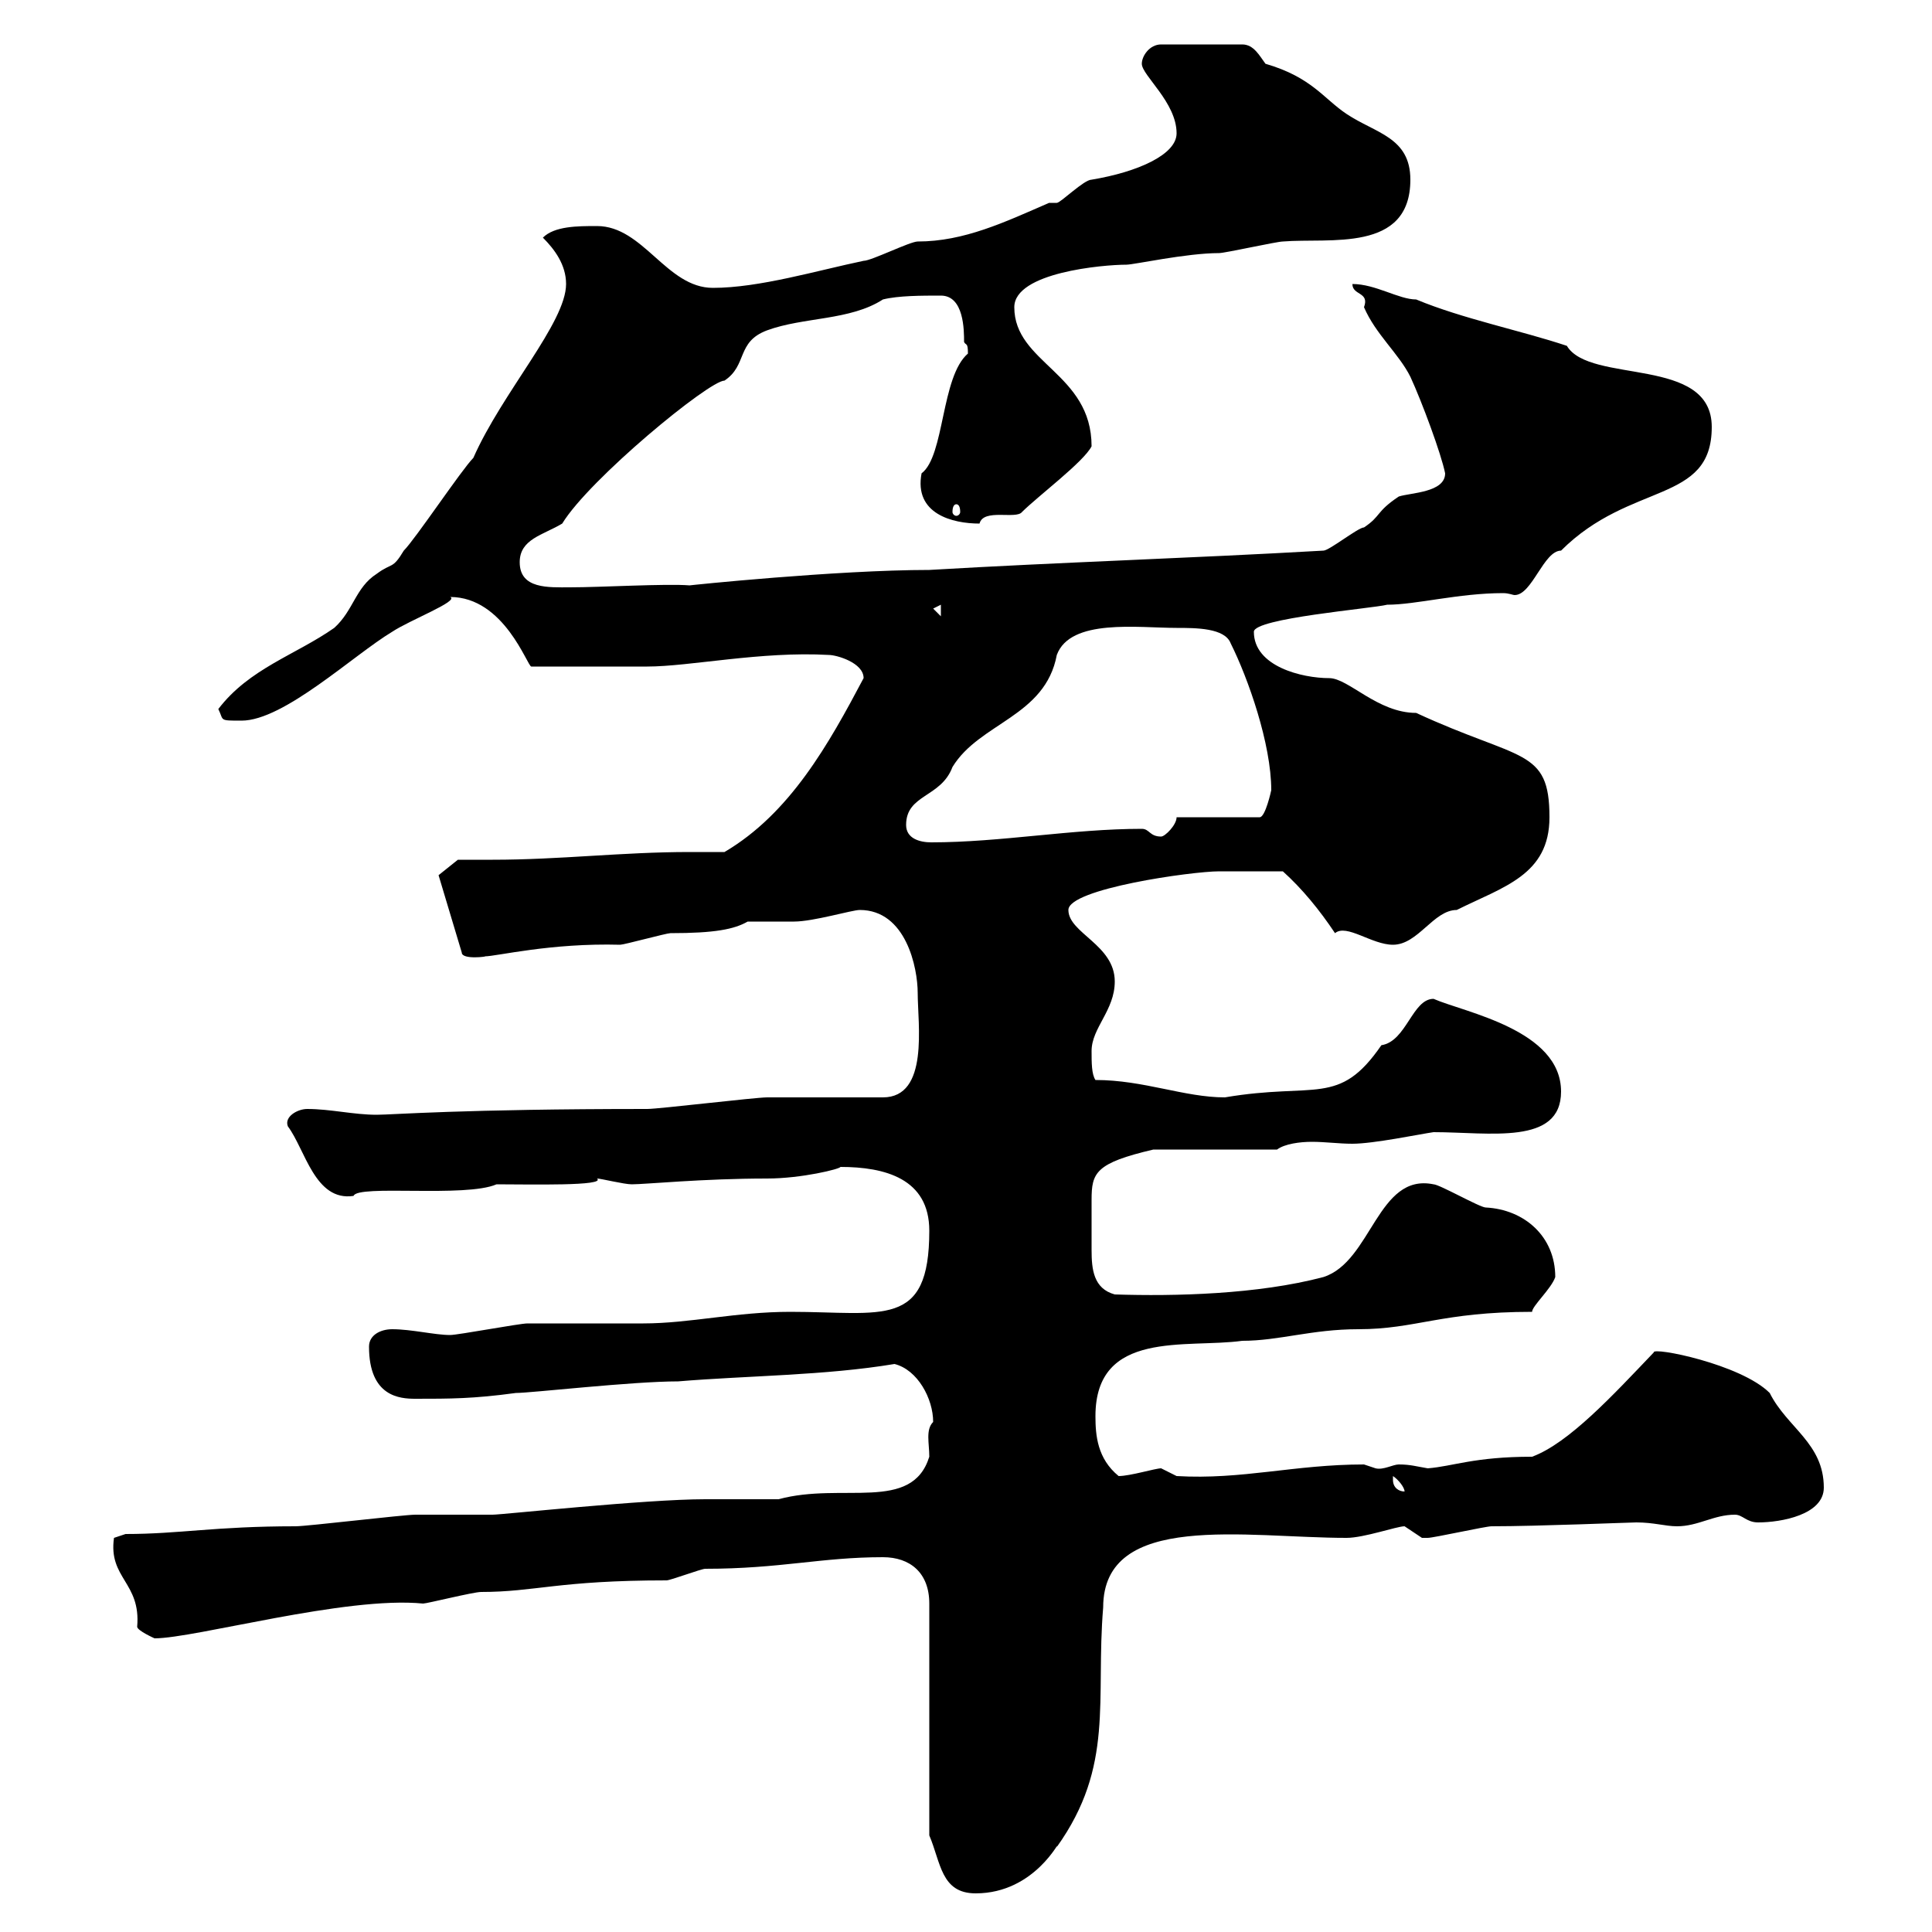 <svg xmlns="http://www.w3.org/2000/svg" xmlns:xlink="http://www.w3.org/1999/xlink" width="300" height="300"><path d="M144.30 285C146.10 289.20 146.10 294 151.50 294C160.80 294 164.70 285.30 164.10 286.80C173.10 274.20 170.10 264 171.30 249.60C171.30 234.60 193.50 238.80 209.10 238.80C211.80 238.80 216.90 237 218.10 237C218.10 237 220.80 238.80 220.80 238.80C221.70 238.80 221.70 238.80 221.70 238.80C222.60 238.80 230.70 237 231.60 237C238.80 237 253.20 236.40 254.10 236.40C256.80 236.40 258.60 237 260.40 237C263.70 237 266.10 235.20 269.40 235.20C270.60 235.20 271.20 236.40 273 236.40C276.60 236.40 283.20 235.20 283.20 231C283.20 224.10 277.50 221.70 274.80 216.30C270.30 211.80 256.50 209.10 256.80 210C250.50 216.60 243.60 224.10 237.90 226.20C228.90 226.20 225.60 227.70 221.70 228C219.90 227.70 219 227.40 217.20 227.40C216.30 227.40 214.80 228.30 213.60 228C213.60 228 211.80 227.40 211.80 227.40C201 227.40 192.90 229.80 182.70 229.20C182.70 229.20 180.30 228 180.30 228C179.40 228 175.50 229.20 173.70 229.20C170.40 226.50 170.10 222.90 170.10 219.90C170.10 206.40 184.20 209.40 192.90 208.20C198.60 208.20 203.70 206.40 210.90 206.40C219.90 206.40 223.80 203.70 237.90 203.70C237.90 202.80 240.90 200.10 241.50 198.30C241.50 192 236.70 187.80 230.70 187.50C229.80 187.50 223.50 183.90 222.60 183.90C213.90 182.10 213 195.90 205.50 198.30C195.30 201 182.40 201.30 173.10 201C169.80 200.10 169.50 197.10 169.50 194.10C169.50 192.90 169.50 191.40 169.50 190.20C169.50 188.70 169.50 187.50 169.50 186.30C169.50 182.10 170.10 180.60 179.10 178.50L198.30 178.50C199.50 177.60 201.90 177.30 203.70 177.30C205.80 177.30 207.90 177.60 210 177.60C213.30 177.60 220.50 176.10 222.60 175.80C231.30 175.80 242.40 177.90 242.40 169.50C242.40 159.90 227.40 157.20 222.60 155.10C219.30 155.10 218.40 161.70 214.50 162.30C207.90 171.90 204.30 168 190.20 170.40C183.90 170.40 177.60 167.70 170.10 167.70C169.50 166.80 169.50 165 169.50 163.20C169.50 159.60 173.10 156.90 173.10 152.40C173.10 146.70 165.90 144.90 165.90 141.30C165.90 138 185.10 135.30 189.30 135.30C190.50 135.30 191.70 135.30 199.20 135.30C202.20 138 204.90 141.30 207.30 144.90C209.10 143.40 213 146.70 216.30 146.70C220.20 146.70 222.60 141.30 226.20 141.30C233.40 137.70 240.60 135.90 240.60 126.90C240.60 116.10 236.10 118.20 219.90 110.70C213.90 110.70 209.40 105.30 206.40 105.30C202.20 105.30 194.70 103.50 194.70 98.10C194.70 96 213 94.50 215.40 93.90C219.90 93.90 226.50 92.10 233.40 92.10C234.30 92.10 234.90 92.40 235.20 92.40C237.90 92.40 239.70 85.50 242.40 85.50C253.20 74.70 265.80 78.30 265.80 66.30C265.80 55.20 246.90 59.70 243.30 53.70C236.10 51.30 227.10 49.50 219.90 46.50C217.20 46.50 213.60 44.10 210 44.10C210 45.90 212.70 45.30 211.80 47.70C213.60 51.90 217.20 54.90 219 58.50C220.80 62.40 223.80 70.50 224.40 73.50C224.40 76.50 219 76.50 217.20 77.10C213.60 79.50 214.50 80.10 211.80 81.90C210.90 81.90 206.40 85.50 205.50 85.50C184.50 86.70 164.70 87.30 144.30 88.50C129.90 88.50 106.80 90.90 107.10 90.90C103.50 90.60 93.30 91.20 88.50 91.20C85.20 91.20 80.70 91.50 80.70 87.30C80.70 83.70 84.30 83.10 87.30 81.30C91.50 74.40 110.10 59.10 112.50 59.10C116.10 56.70 114.30 53.10 119.10 51.30C124.80 49.20 132 49.80 137.10 46.50C139.50 45.90 143.10 45.90 146.10 45.90C149.70 45.90 149.70 51.30 149.70 53.10C150 53.70 150.30 53.10 150.30 54.90C146.10 58.50 146.70 70.80 143.10 73.50C141.90 79.80 147.90 81.30 152.10 81.30C152.70 78.90 157.80 80.70 158.70 79.50C161.10 77.10 168.30 71.70 169.50 69.30C169.50 57.90 157.50 56.40 157.50 47.70C157.50 42.30 171.30 41.10 174.90 41.10C176.10 41.10 184.20 39.30 189.30 39.30C190.20 39.30 198.30 37.50 199.20 37.50C206.40 36.90 219 39.30 219 27.90C219 21.30 213.60 20.70 209.10 17.70C205.50 15.30 203.70 12 196.50 9.90C195.60 8.70 194.70 6.90 192.90 6.90L180.30 6.90C178.50 6.90 177.30 8.70 177.30 9.90C177.30 11.70 182.70 15.90 182.70 20.70C182.70 24 176.70 26.70 169.50 27.90C168.30 27.90 164.70 31.50 164.10 31.50C164.10 31.50 162.90 31.50 162.90 31.50C156 34.50 149.70 37.50 142.50 37.50C141.30 37.50 135.30 40.50 134.10 40.50C126.90 42 117.90 44.70 110.70 44.70C103.50 44.70 99.90 35.10 92.70 35.10C89.70 35.10 86.10 35.10 84.30 36.90C86.10 38.70 87.90 41.10 87.90 44.10C87.90 50.10 78 60.90 73.50 71.10C71.70 72.90 64.50 83.70 62.70 85.50C60.90 88.50 60.90 87.30 58.50 89.10C55.20 91.20 54.90 94.80 51.90 97.50C45.90 101.70 38.70 103.80 33.90 110.10C34.80 111.90 33.90 111.90 37.50 111.90C44.10 111.90 54.90 101.70 60.90 98.10C63.60 96.30 71.40 93.30 69.90 92.70C78.30 92.70 81.90 103.50 82.50 103.50L100.50 103.50C107.10 103.50 118.20 101.10 128.70 101.70C129.90 101.70 134.10 102.90 134.10 105.30C128.70 115.50 122.70 126.30 112.50 132.30C110.70 132.30 108.90 132.30 107.10 132.30C96.60 132.30 87 133.50 76.50 133.50C74.70 133.50 72.90 133.50 71.10 133.50L68.10 135.90L71.70 147.90C71.70 149.10 75.90 148.50 75.30 148.50C77.10 148.50 85.50 146.40 96.30 146.70C96.90 146.70 103.50 144.90 104.10 144.90C111 144.90 114 144.30 116.10 143.10C117.30 143.10 122.70 143.10 123.30 143.10C126.30 143.10 132.30 141.30 133.50 141.30C140.70 141.30 142.50 150.30 142.50 154.20C142.50 159 144.30 170.40 137.10 170.40C134.10 170.40 121.50 170.40 119.10 170.40C117.30 170.40 102.30 172.20 100.50 172.20C71.70 172.20 60.90 173.10 58.50 173.10C54.90 173.10 51.30 172.20 47.70 172.20C46.20 172.20 44.10 173.40 44.70 174.90C47.40 178.50 48.90 186.60 54.90 185.70C55.50 183.90 72.30 186 77.10 183.90C82.20 183.90 94.20 184.20 92.70 183C93.30 183 96.90 183.90 98.10 183.90C100.20 183.90 109.20 183 119.10 183C124.50 183 130.50 181.50 130.50 181.20C137.40 181.20 144.30 183 144.30 191.10C144.30 206.40 137.10 203.70 122.70 203.70C114.30 203.70 107.10 205.50 99.90 205.50C98.10 205.50 83.70 205.50 81.90 205.50C80.70 205.50 71.10 207.30 69.90 207.30C67.50 207.30 63.90 206.40 60.90 206.40C59.10 206.40 57.30 207.30 57.30 209.10C57.30 216.90 62.10 217.20 64.50 217.20C69.90 217.20 73.50 217.20 80.10 216.30C82.50 216.30 98.10 214.50 105.30 214.50C116.10 213.60 128.10 213.60 138.90 211.80C142.50 212.70 144.90 217.20 144.90 220.80C143.70 222 144.30 224.10 144.30 226.20C141.60 234.90 130.80 230.10 120.90 232.80C119.70 232.80 110.70 232.80 109.50 232.80C100.20 232.80 78 235.20 76.50 235.20C75.30 235.20 65.70 235.20 64.50 235.20C62.70 235.20 47.70 237 45.90 237C33.30 237 27.90 238.20 19.50 238.20L17.70 238.80C16.80 245.10 21.90 245.70 21.30 252.60C21.30 253.20 24 254.40 24 254.40C30.30 254.40 53.70 247.80 65.70 249C66.30 249 73.50 247.20 74.70 247.20C83.10 247.20 86.70 245.40 103.50 245.40C104.10 245.40 108.90 243.60 109.50 243.60C121.20 243.60 127.50 241.80 137.10 241.80C141.30 241.80 144.30 244.20 144.30 249ZM216.30 229.80C216.30 229.80 216.30 229.20 216.30 229.20C217.20 229.80 218.10 231 218.10 231.60C217.20 231.60 216.30 231 216.30 229.80ZM140.70 128.10C140.70 123.30 146.10 123.90 147.90 119.10C152.10 112.20 162.30 111.30 164.10 101.70C166.20 96 176.70 97.50 182.70 97.50C185.70 97.50 190.20 97.50 191.10 99.90C193.80 105.30 197.40 115.50 197.40 122.70C197.40 122.70 196.50 126.90 195.60 126.90L182.70 126.90C182.70 128.10 180.90 129.90 180.30 129.90C178.50 129.90 178.50 128.70 177.30 128.70C166.50 128.70 155.40 130.80 144.60 130.80C142.80 130.80 140.70 130.20 140.70 128.10ZM144.90 94.50L146.10 93.90L146.10 95.70ZM148.50 78.30C148.80 78.30 149.10 78.60 149.10 79.50C149.10 79.80 148.80 80.10 148.50 80.10C148.20 80.10 147.90 79.80 147.90 79.50C147.90 78.60 148.20 78.30 148.50 78.30Z"/></svg>